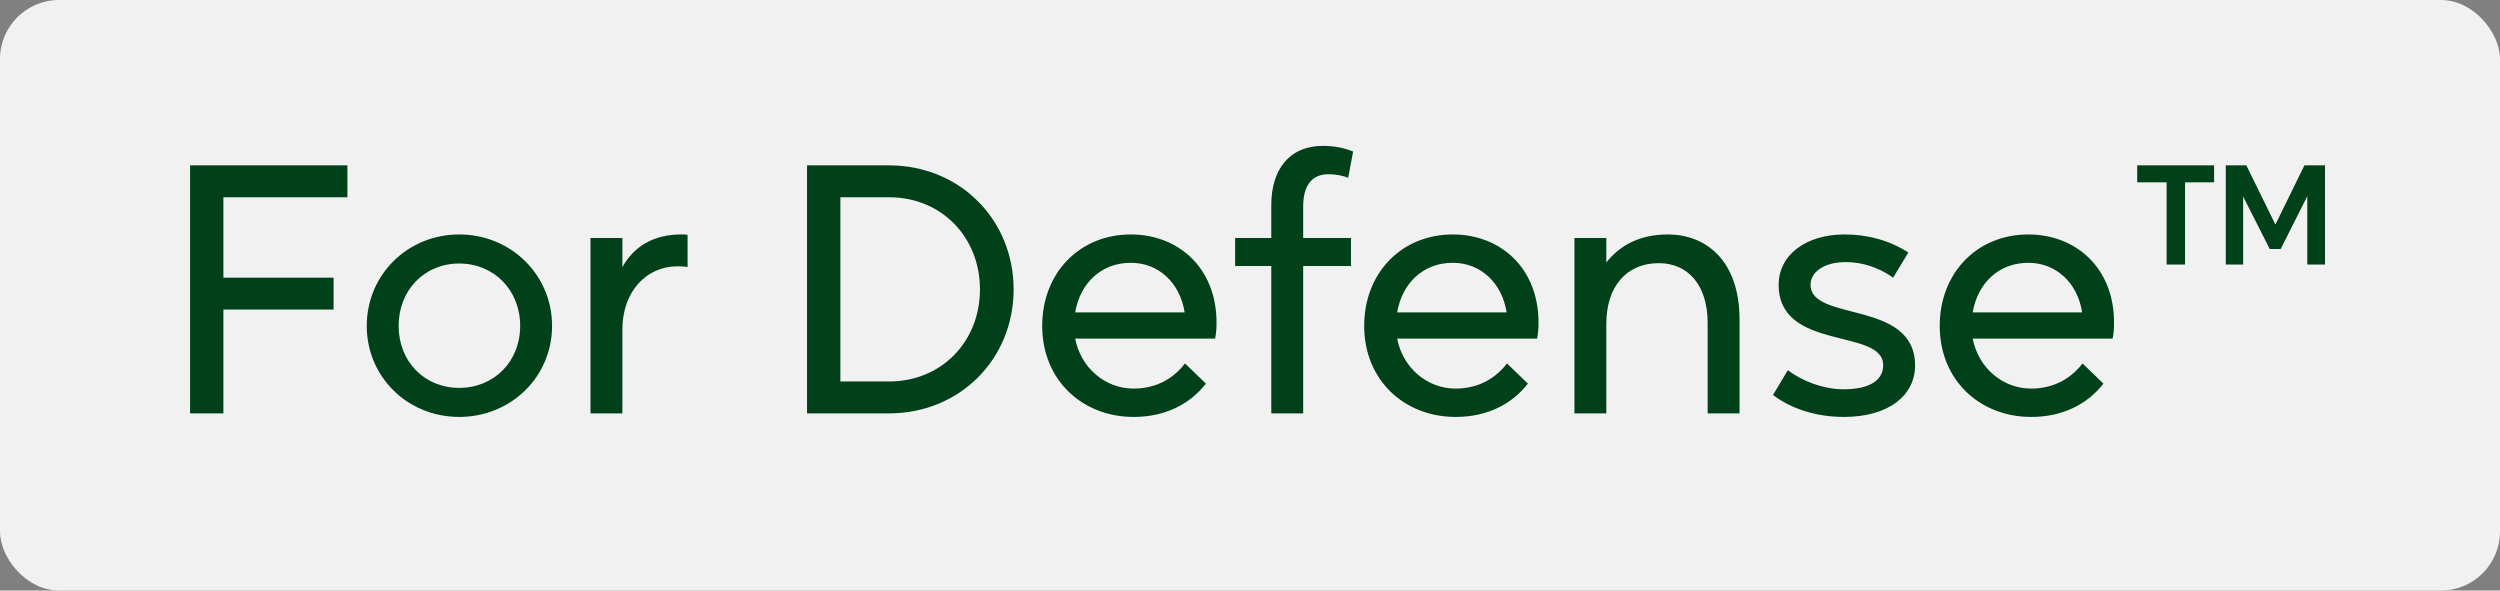 <svg width="127" height="30" viewBox="0 0 127 30" fill="none" xmlns="http://www.w3.org/2000/svg">
<rect x="0" y="0" width="127" height="30" fill="#808080" stroke="none"/>
<rect width="127" height="30" rx="3" fill="#F1F1F1"/>
<path d="M11.348 21H9.656V8.4H17.648V10.02H11.348V14.106H16.946V15.726H11.348V21ZM23.329 21.18C20.701 21.18 18.631 19.146 18.631 16.554C18.631 13.962 20.701 11.91 23.329 11.91C25.957 11.91 28.045 13.962 28.045 16.554C28.045 19.146 25.957 21.18 23.329 21.18ZM23.329 19.704C25.093 19.704 26.425 18.372 26.425 16.554C26.425 14.736 25.093 13.386 23.329 13.386C21.565 13.386 20.251 14.736 20.251 16.554C20.251 18.372 21.565 19.704 23.329 19.704ZM31.617 21H29.997V12.09H31.617V13.566C32.247 12.45 33.273 11.91 34.623 11.91C34.731 11.91 34.803 11.91 34.929 11.928V13.566C34.713 13.53 34.569 13.53 34.407 13.53C32.841 13.53 31.617 14.808 31.617 16.734V21ZM45.157 21H40.998V8.4H45.157C48.775 8.4 51.492 11.172 51.492 14.7C51.492 18.228 48.775 21 45.157 21ZM42.691 10.02V19.38H45.157C47.839 19.38 49.782 17.346 49.782 14.7C49.782 12.054 47.839 10.02 45.157 10.02H42.691ZM61.8 16.392C61.8 16.68 61.782 16.932 61.728 17.202H54.618C54.906 18.678 56.13 19.74 57.588 19.74C58.83 19.74 59.676 19.146 60.198 18.462L61.26 19.488C60.432 20.55 59.172 21.18 57.588 21.18C54.996 21.18 52.944 19.326 52.944 16.554C52.944 13.854 54.852 11.91 57.444 11.91C59.856 11.91 61.8 13.602 61.8 16.392ZM57.444 13.35C55.932 13.35 54.87 14.394 54.618 15.87H60.18C59.946 14.376 58.866 13.35 57.444 13.35ZM66.201 21H64.581V13.512H62.745V12.09H64.581V10.416C64.581 8.634 65.481 7.41 67.209 7.41C67.749 7.41 68.252 7.5 68.739 7.698L68.487 9.03C68.216 8.922 67.856 8.85 67.496 8.85C66.704 8.85 66.201 9.336 66.201 10.506V12.09H68.63V13.512H66.201V21ZM78.157 16.392C78.157 16.68 78.139 16.932 78.085 17.202H70.975C71.263 18.678 72.487 19.74 73.945 19.74C75.187 19.74 76.033 19.146 76.555 18.462L77.617 19.488C76.789 20.55 75.529 21.18 73.945 21.18C71.353 21.18 69.301 19.326 69.301 16.554C69.301 13.854 71.209 11.91 73.801 11.91C76.213 11.91 78.157 13.602 78.157 16.392ZM73.801 13.35C72.289 13.35 71.227 14.394 70.975 15.87H76.537C76.303 14.376 75.223 13.35 73.801 13.35ZM81.601 21H79.981V12.09H81.601V13.332C82.321 12.432 83.329 11.91 84.733 11.91C86.605 11.91 88.369 13.17 88.369 16.248V21H86.749V16.41C86.749 14.448 85.723 13.368 84.265 13.368C82.627 13.368 81.601 14.556 81.601 16.446V21ZM93.668 21.18C92.228 21.18 90.968 20.748 90.068 20.064L90.824 18.804C91.544 19.362 92.642 19.776 93.65 19.776C95.126 19.776 95.666 19.218 95.666 18.552C95.666 16.644 90.356 17.868 90.356 14.466C90.356 12.936 91.76 11.91 93.704 11.91C94.856 11.91 95.972 12.198 96.944 12.828L96.17 14.106C95.45 13.584 94.586 13.314 93.776 13.314C92.606 13.314 91.976 13.854 91.976 14.466C91.976 16.374 97.286 15.204 97.286 18.57C97.286 20.064 95.972 21.18 93.668 21.18ZM107.394 16.392C107.394 16.68 107.376 16.932 107.322 17.202H100.212C100.5 18.678 101.724 19.74 103.182 19.74C104.424 19.74 105.27 19.146 105.792 18.462L106.854 19.488C106.026 20.55 104.766 21.18 103.182 21.18C100.59 21.18 98.538 19.326 98.538 16.554C98.538 13.854 100.446 11.91 103.038 11.91C105.45 11.91 107.394 13.602 107.394 16.392ZM103.038 13.35C101.526 13.35 100.464 14.394 100.212 15.87H105.774C105.54 14.376 104.46 13.35 103.038 13.35ZM111 13.44H110.064V9.264H108.57V8.4H112.476V9.264H111V13.44ZM113.952 13.44H113.07V8.4H114.114L115.59 11.406L117.066 8.4H118.11V13.44H117.21V9.966L115.86 12.648H115.302L113.952 9.984V13.44Z" fill="#00411A"/>
</svg>
